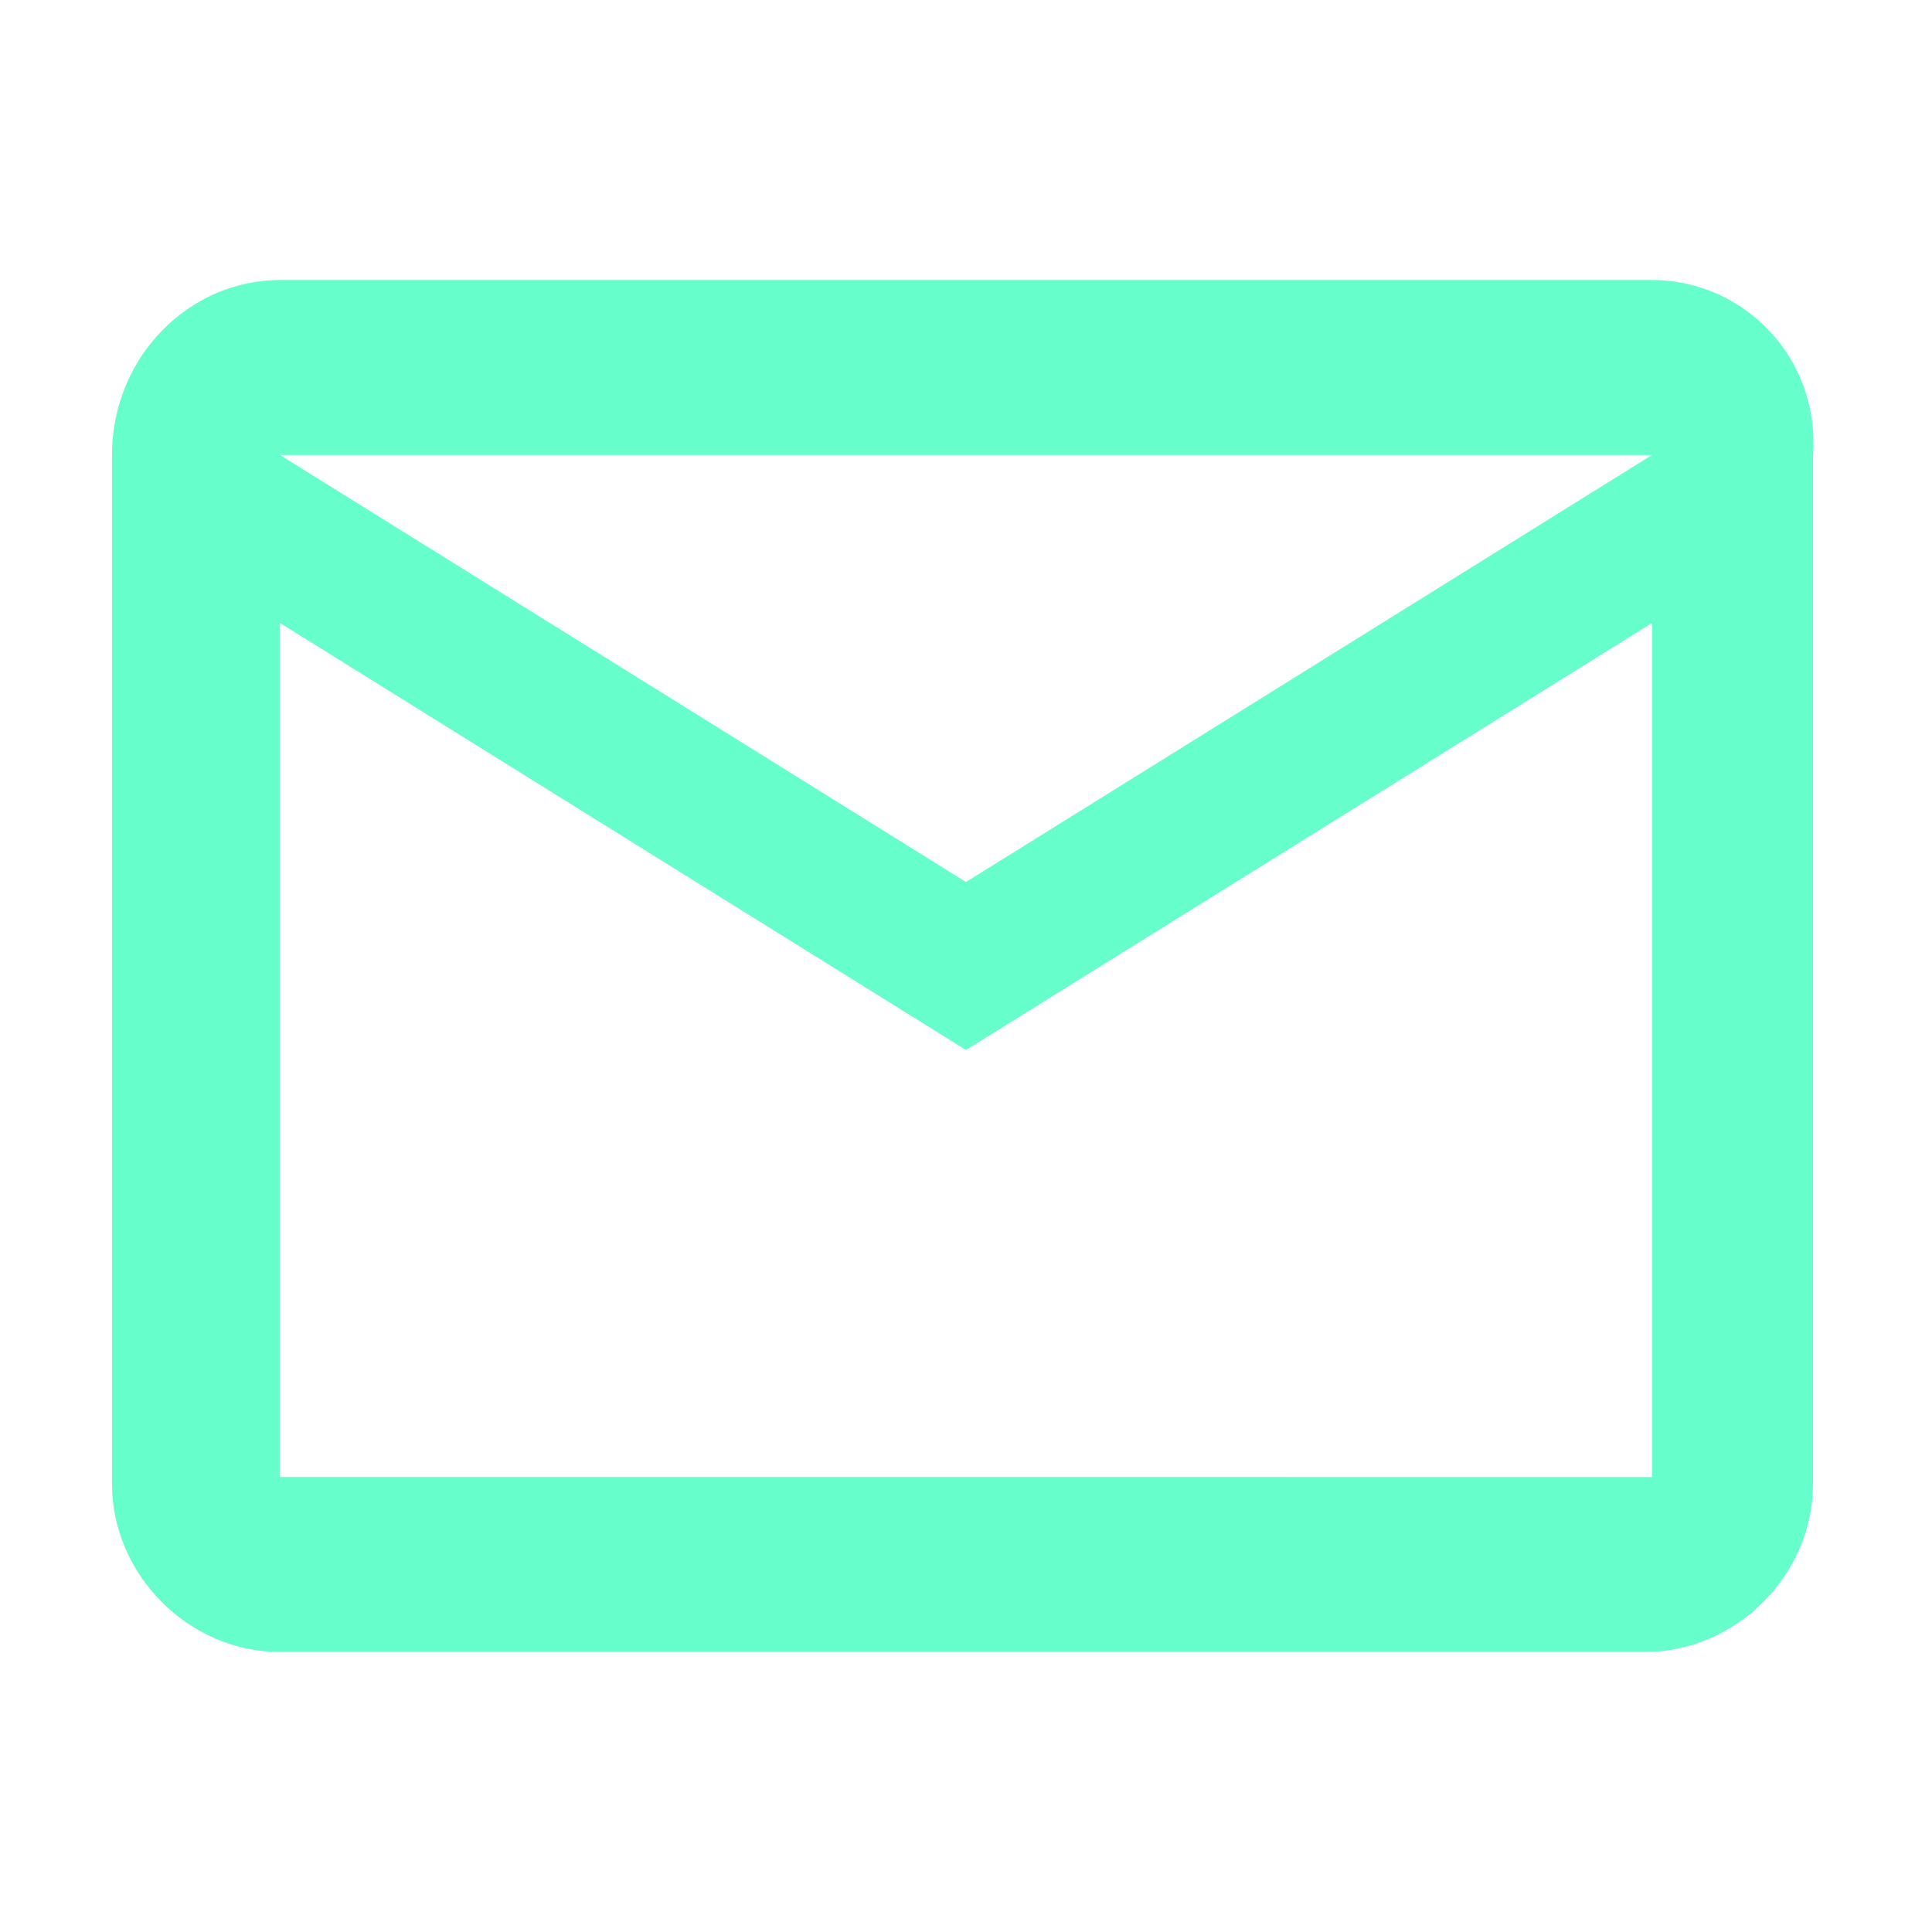 <?xml version="1.0" encoding="utf-8"?>
<!-- Generator: Adobe Illustrator 25.0.1, SVG Export Plug-In . SVG Version: 6.00 Build 0)  -->
<svg version="1.1" id="Ebene_1" xmlns="http://www.w3.org/2000/svg" xmlns:xlink="http://www.w3.org/1999/xlink" x="0px" y="0px"
	 viewBox="0 0 27.6 27.6" style="enable-background:new 0 0 27.6 27.6;" xml:space="preserve">
<style type="text/css">
	.st0{opacity:0.3;}
	.st1{opacity:0.5;clip-path:url(#SVGID_2_);fill:#66ffcc;}
	.st2{fill:#FFFFFF;}
	.st3{fill:none;stroke:#66ffcc;stroke-width:2.078;stroke-linecap:round;stroke-miterlimit:10;}
	.st4{fill:#66ffcc;}
</style>
<g>
	<path class="st4" d="M4,23.6h19.5c1.3,0,2.4-1.1,2.4-2.4V6.5C26,5.1,24.9,4,23.6,4H4C2.7,4,1.6,5.1,1.6,6.5v14.7
		C1.6,22.5,2.7,23.6,4,23.6z M23.6,6.5l-9.8,6.1L4,6.5H23.6z M4,8.9l9.8,6.1l9.8-6.1v12.2H4V8.9z"/>
</g>
</svg>
